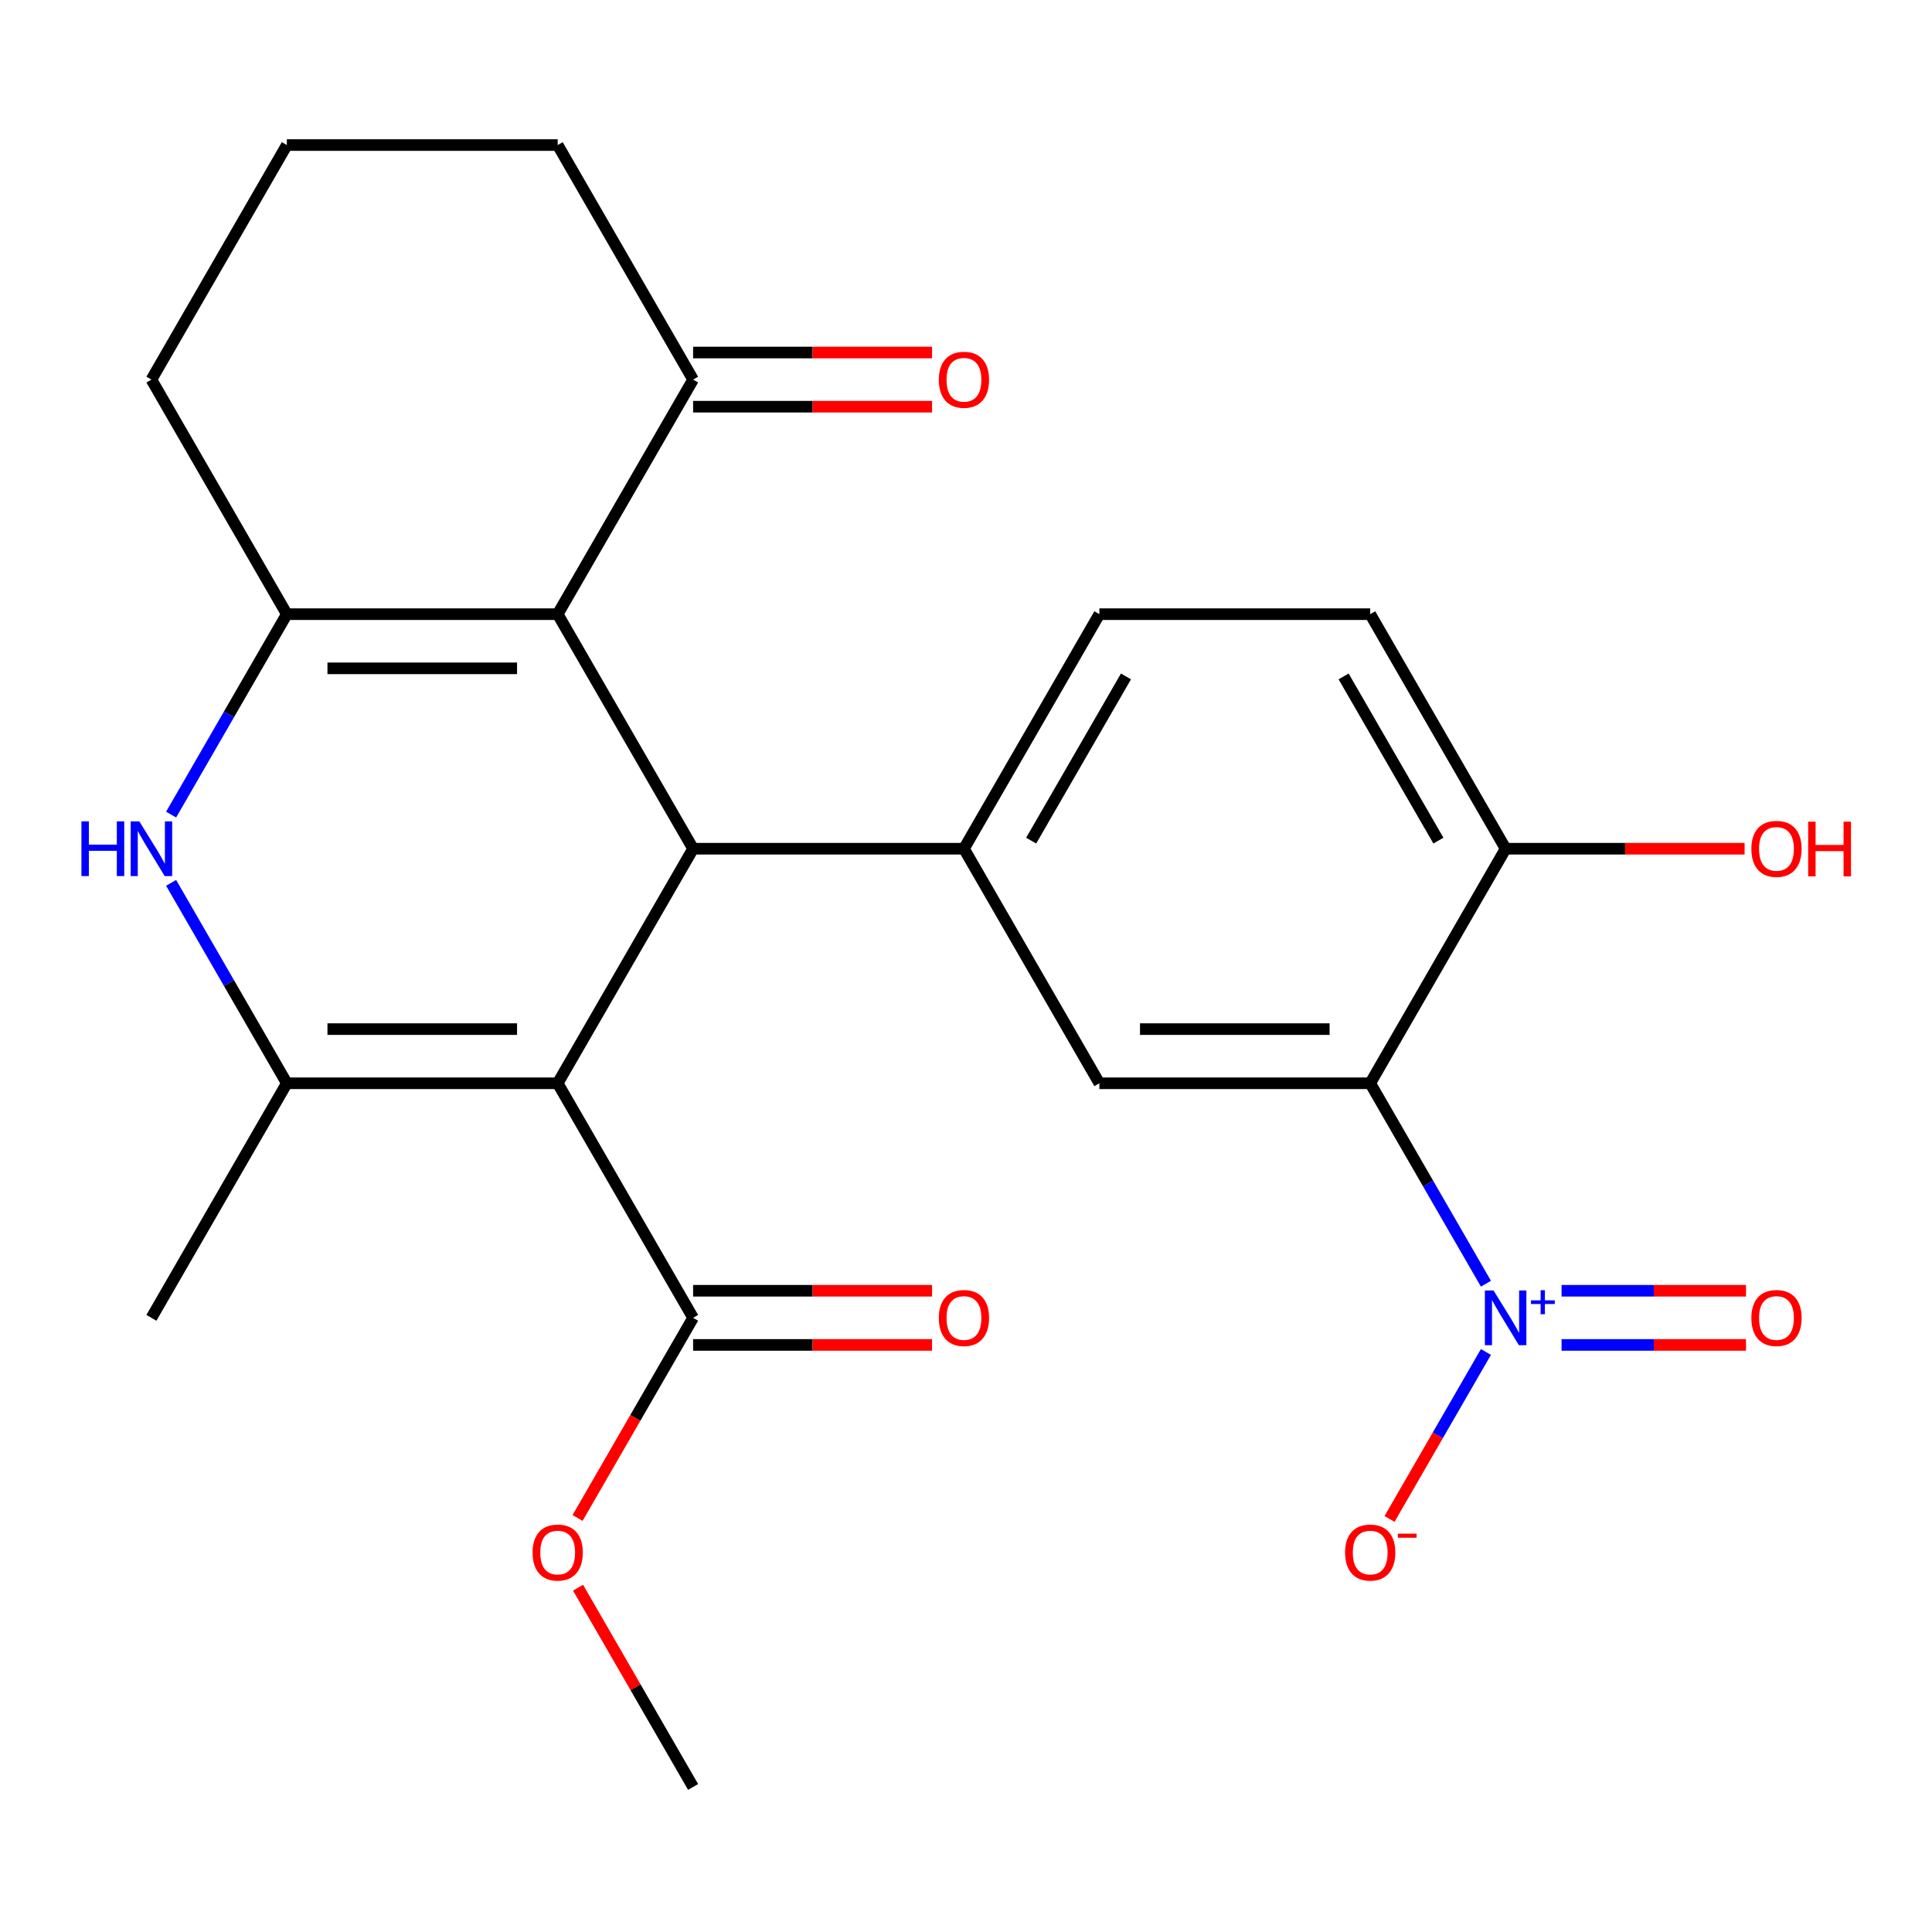 <?xml version='1.0' encoding='iso-8859-1'?>
<svg version='1.1' baseProfile='full'
              xmlns='http://www.w3.org/2000/svg'
                      xmlns:rdkit='http://www.rdkit.org/xml'
                      xmlns:xlink='http://www.w3.org/1999/xlink'
                  xml:space='preserve'
width='1000px' height='1000px' viewBox='0 0 1000 1000'>
<!-- END OF HEADER -->
<rect style='opacity:1.0;fill:#FFFFFF;stroke:none' width='1000' height='1000' x='0' y='0'> </rect>
<path class='bond-0' d='M 288.654,560.703 L 358.748,439.297' style='fill:none;fill-rule:evenodd;stroke:#000000;stroke-width:6px;stroke-linecap:butt;stroke-linejoin:miter;stroke-opacity:1' />
<path class='bond-2' d='M 288.654,560.703 L 148.465,560.703' style='fill:none;fill-rule:evenodd;stroke:#000000;stroke-width:6px;stroke-linecap:butt;stroke-linejoin:miter;stroke-opacity:1' />
<path class='bond-2' d='M 267.625,532.666 L 169.493,532.666' style='fill:none;fill-rule:evenodd;stroke:#000000;stroke-width:6px;stroke-linecap:butt;stroke-linejoin:miter;stroke-opacity:1' />
<path class='bond-9' d='M 288.654,560.703 L 358.748,682.11' style='fill:none;fill-rule:evenodd;stroke:#000000;stroke-width:6px;stroke-linecap:butt;stroke-linejoin:miter;stroke-opacity:1' />
<path class='bond-1' d='M 358.748,439.297 L 288.654,317.89' style='fill:none;fill-rule:evenodd;stroke:#000000;stroke-width:6px;stroke-linecap:butt;stroke-linejoin:miter;stroke-opacity:1' />
<path class='bond-7' d='M 358.748,439.297 L 498.937,439.297' style='fill:none;fill-rule:evenodd;stroke:#000000;stroke-width:6px;stroke-linecap:butt;stroke-linejoin:miter;stroke-opacity:1' />
<path class='bond-10' d='M 288.654,317.89 L 358.748,196.483' style='fill:none;fill-rule:evenodd;stroke:#000000;stroke-width:6px;stroke-linecap:butt;stroke-linejoin:miter;stroke-opacity:1' />
<path class='bond-25' d='M 288.654,317.89 L 148.465,317.89' style='fill:none;fill-rule:evenodd;stroke:#000000;stroke-width:6px;stroke-linecap:butt;stroke-linejoin:miter;stroke-opacity:1' />
<path class='bond-25' d='M 267.625,345.927 L 169.493,345.927' style='fill:none;fill-rule:evenodd;stroke:#000000;stroke-width:6px;stroke-linecap:butt;stroke-linejoin:miter;stroke-opacity:1' />
<path class='bond-6' d='M 148.465,560.703 L 118.517,508.832' style='fill:none;fill-rule:evenodd;stroke:#000000;stroke-width:6px;stroke-linecap:butt;stroke-linejoin:miter;stroke-opacity:1' />
<path class='bond-6' d='M 118.517,508.832 L 88.569,456.961' style='fill:none;fill-rule:evenodd;stroke:#0000FF;stroke-width:6px;stroke-linecap:butt;stroke-linejoin:miter;stroke-opacity:1' />
<path class='bond-20' d='M 148.465,560.703 L 78.371,682.11' style='fill:none;fill-rule:evenodd;stroke:#000000;stroke-width:6px;stroke-linecap:butt;stroke-linejoin:miter;stroke-opacity:1' />
<path class='bond-3' d='M 148.465,317.89 L 118.517,369.761' style='fill:none;fill-rule:evenodd;stroke:#000000;stroke-width:6px;stroke-linecap:butt;stroke-linejoin:miter;stroke-opacity:1' />
<path class='bond-3' d='M 118.517,369.761 L 88.569,421.632' style='fill:none;fill-rule:evenodd;stroke:#0000FF;stroke-width:6px;stroke-linecap:butt;stroke-linejoin:miter;stroke-opacity:1' />
<path class='bond-18' d='M 148.465,317.89 L 78.371,196.483' style='fill:none;fill-rule:evenodd;stroke:#000000;stroke-width:6px;stroke-linecap:butt;stroke-linejoin:miter;stroke-opacity:1' />
<path class='bond-4' d='M 769.115,664.446 L 739.168,612.575' style='fill:none;fill-rule:evenodd;stroke:#0000FF;stroke-width:6px;stroke-linecap:butt;stroke-linejoin:miter;stroke-opacity:1' />
<path class='bond-4' d='M 739.168,612.575 L 709.22,560.703' style='fill:none;fill-rule:evenodd;stroke:#000000;stroke-width:6px;stroke-linecap:butt;stroke-linejoin:miter;stroke-opacity:1' />
<path class='bond-12' d='M 769.115,699.775 L 744.166,742.989' style='fill:none;fill-rule:evenodd;stroke:#0000FF;stroke-width:6px;stroke-linecap:butt;stroke-linejoin:miter;stroke-opacity:1' />
<path class='bond-12' d='M 744.166,742.989 L 719.216,786.203' style='fill:none;fill-rule:evenodd;stroke:#FF0000;stroke-width:6px;stroke-linecap:butt;stroke-linejoin:miter;stroke-opacity:1' />
<path class='bond-13' d='M 808.264,696.129 L 855.993,696.129' style='fill:none;fill-rule:evenodd;stroke:#0000FF;stroke-width:6px;stroke-linecap:butt;stroke-linejoin:miter;stroke-opacity:1' />
<path class='bond-13' d='M 855.993,696.129 L 903.722,696.129' style='fill:none;fill-rule:evenodd;stroke:#FF0000;stroke-width:6px;stroke-linecap:butt;stroke-linejoin:miter;stroke-opacity:1' />
<path class='bond-13' d='M 808.264,668.092 L 855.993,668.092' style='fill:none;fill-rule:evenodd;stroke:#0000FF;stroke-width:6px;stroke-linecap:butt;stroke-linejoin:miter;stroke-opacity:1' />
<path class='bond-13' d='M 855.993,668.092 L 903.722,668.092' style='fill:none;fill-rule:evenodd;stroke:#FF0000;stroke-width:6px;stroke-linecap:butt;stroke-linejoin:miter;stroke-opacity:1' />
<path class='bond-5' d='M 709.22,560.703 L 569.031,560.703' style='fill:none;fill-rule:evenodd;stroke:#000000;stroke-width:6px;stroke-linecap:butt;stroke-linejoin:miter;stroke-opacity:1' />
<path class='bond-5' d='M 688.191,532.666 L 590.059,532.666' style='fill:none;fill-rule:evenodd;stroke:#000000;stroke-width:6px;stroke-linecap:butt;stroke-linejoin:miter;stroke-opacity:1' />
<path class='bond-27' d='M 709.22,560.703 L 779.314,439.297' style='fill:none;fill-rule:evenodd;stroke:#000000;stroke-width:6px;stroke-linecap:butt;stroke-linejoin:miter;stroke-opacity:1' />
<path class='bond-8' d='M 498.937,439.297 L 569.031,560.703' style='fill:none;fill-rule:evenodd;stroke:#000000;stroke-width:6px;stroke-linecap:butt;stroke-linejoin:miter;stroke-opacity:1' />
<path class='bond-14' d='M 498.937,439.297 L 569.031,317.89' style='fill:none;fill-rule:evenodd;stroke:#000000;stroke-width:6px;stroke-linecap:butt;stroke-linejoin:miter;stroke-opacity:1' />
<path class='bond-14' d='M 533.732,435.104 L 582.798,350.119' style='fill:none;fill-rule:evenodd;stroke:#000000;stroke-width:6px;stroke-linecap:butt;stroke-linejoin:miter;stroke-opacity:1' />
<path class='bond-15' d='M 358.748,696.129 L 420.59,696.129' style='fill:none;fill-rule:evenodd;stroke:#000000;stroke-width:6px;stroke-linecap:butt;stroke-linejoin:miter;stroke-opacity:1' />
<path class='bond-15' d='M 420.59,696.129 L 482.432,696.129' style='fill:none;fill-rule:evenodd;stroke:#FF0000;stroke-width:6px;stroke-linecap:butt;stroke-linejoin:miter;stroke-opacity:1' />
<path class='bond-15' d='M 358.748,668.092 L 420.59,668.092' style='fill:none;fill-rule:evenodd;stroke:#000000;stroke-width:6px;stroke-linecap:butt;stroke-linejoin:miter;stroke-opacity:1' />
<path class='bond-15' d='M 420.59,668.092 L 482.432,668.092' style='fill:none;fill-rule:evenodd;stroke:#FF0000;stroke-width:6px;stroke-linecap:butt;stroke-linejoin:miter;stroke-opacity:1' />
<path class='bond-19' d='M 358.748,682.11 L 328.846,733.902' style='fill:none;fill-rule:evenodd;stroke:#000000;stroke-width:6px;stroke-linecap:butt;stroke-linejoin:miter;stroke-opacity:1' />
<path class='bond-19' d='M 328.846,733.902 L 298.945,785.693' style='fill:none;fill-rule:evenodd;stroke:#FF0000;stroke-width:6px;stroke-linecap:butt;stroke-linejoin:miter;stroke-opacity:1' />
<path class='bond-16' d='M 358.748,210.501 L 420.59,210.501' style='fill:none;fill-rule:evenodd;stroke:#000000;stroke-width:6px;stroke-linecap:butt;stroke-linejoin:miter;stroke-opacity:1' />
<path class='bond-16' d='M 420.59,210.501 L 482.432,210.501' style='fill:none;fill-rule:evenodd;stroke:#FF0000;stroke-width:6px;stroke-linecap:butt;stroke-linejoin:miter;stroke-opacity:1' />
<path class='bond-16' d='M 358.748,182.464 L 420.59,182.464' style='fill:none;fill-rule:evenodd;stroke:#000000;stroke-width:6px;stroke-linecap:butt;stroke-linejoin:miter;stroke-opacity:1' />
<path class='bond-16' d='M 420.59,182.464 L 482.432,182.464' style='fill:none;fill-rule:evenodd;stroke:#FF0000;stroke-width:6px;stroke-linecap:butt;stroke-linejoin:miter;stroke-opacity:1' />
<path class='bond-22' d='M 358.748,196.483 L 288.654,75.076' style='fill:none;fill-rule:evenodd;stroke:#000000;stroke-width:6px;stroke-linecap:butt;stroke-linejoin:miter;stroke-opacity:1' />
<path class='bond-11' d='M 779.314,439.297 L 709.22,317.89' style='fill:none;fill-rule:evenodd;stroke:#000000;stroke-width:6px;stroke-linecap:butt;stroke-linejoin:miter;stroke-opacity:1' />
<path class='bond-11' d='M 744.519,435.104 L 695.452,350.119' style='fill:none;fill-rule:evenodd;stroke:#000000;stroke-width:6px;stroke-linecap:butt;stroke-linejoin:miter;stroke-opacity:1' />
<path class='bond-21' d='M 779.314,439.297 L 841.156,439.297' style='fill:none;fill-rule:evenodd;stroke:#000000;stroke-width:6px;stroke-linecap:butt;stroke-linejoin:miter;stroke-opacity:1' />
<path class='bond-21' d='M 841.156,439.297 L 902.998,439.297' style='fill:none;fill-rule:evenodd;stroke:#FF0000;stroke-width:6px;stroke-linecap:butt;stroke-linejoin:miter;stroke-opacity:1' />
<path class='bond-17' d='M 569.031,317.89 L 709.22,317.89' style='fill:none;fill-rule:evenodd;stroke:#000000;stroke-width:6px;stroke-linecap:butt;stroke-linejoin:miter;stroke-opacity:1' />
<path class='bond-23' d='M 78.371,196.483 L 148.465,75.076' style='fill:none;fill-rule:evenodd;stroke:#000000;stroke-width:6px;stroke-linecap:butt;stroke-linejoin:miter;stroke-opacity:1' />
<path class='bond-24' d='M 299.199,821.782 L 328.973,873.353' style='fill:none;fill-rule:evenodd;stroke:#FF0000;stroke-width:6px;stroke-linecap:butt;stroke-linejoin:miter;stroke-opacity:1' />
<path class='bond-24' d='M 328.973,873.353 L 358.748,924.924' style='fill:none;fill-rule:evenodd;stroke:#000000;stroke-width:6px;stroke-linecap:butt;stroke-linejoin:miter;stroke-opacity:1' />
<path class='bond-26' d='M 288.654,75.076 L 148.465,75.076' style='fill:none;fill-rule:evenodd;stroke:#000000;stroke-width:6px;stroke-linecap:butt;stroke-linejoin:miter;stroke-opacity:1' />
<path  class='atom-5' d='M 773.054 667.95
L 782.334 682.95
Q 783.254 684.43, 784.734 687.11
Q 786.214 689.79, 786.294 689.95
L 786.294 667.95
L 790.054 667.95
L 790.054 696.27
L 786.174 696.27
L 776.214 679.87
Q 775.054 677.95, 773.814 675.75
Q 772.614 673.55, 772.254 672.87
L 772.254 696.27
L 768.574 696.27
L 768.574 667.95
L 773.054 667.95
' fill='#0000FF'/>
<path  class='atom-5' d='M 792.43 673.055
L 797.42 673.055
L 797.42 667.802
L 799.637 667.802
L 799.637 673.055
L 804.759 673.055
L 804.759 674.956
L 799.637 674.956
L 799.637 680.236
L 797.42 680.236
L 797.42 674.956
L 792.43 674.956
L 792.43 673.055
' fill='#0000FF'/>
<path  class='atom-7' d='M 42.151 425.137
L 45.991 425.137
L 45.991 437.177
L 60.471 437.177
L 60.471 425.137
L 64.311 425.137
L 64.311 453.457
L 60.471 453.457
L 60.471 440.377
L 45.991 440.377
L 45.991 453.457
L 42.151 453.457
L 42.151 425.137
' fill='#0000FF'/>
<path  class='atom-7' d='M 72.111 425.137
L 81.391 440.137
Q 82.311 441.617, 83.791 444.297
Q 85.271 446.977, 85.351 447.137
L 85.351 425.137
L 89.111 425.137
L 89.111 453.457
L 85.231 453.457
L 75.271 437.057
Q 74.111 435.137, 72.871 432.937
Q 71.671 430.737, 71.311 430.057
L 71.311 453.457
L 67.631 453.457
L 67.631 425.137
L 72.111 425.137
' fill='#0000FF'/>
<path  class='atom-13' d='M 696.22 803.597
Q 696.22 796.797, 699.58 792.997
Q 702.94 789.197, 709.22 789.197
Q 715.5 789.197, 718.86 792.997
Q 722.22 796.797, 722.22 803.597
Q 722.22 810.477, 718.82 814.397
Q 715.42 818.277, 709.22 818.277
Q 702.98 818.277, 699.58 814.397
Q 696.22 810.517, 696.22 803.597
M 709.22 815.077
Q 713.54 815.077, 715.86 812.197
Q 718.22 809.277, 718.22 803.597
Q 718.22 798.037, 715.86 795.237
Q 713.54 792.397, 709.22 792.397
Q 704.9 792.397, 702.54 795.197
Q 700.22 797.997, 700.22 803.597
Q 700.22 809.317, 702.54 812.197
Q 704.9 815.077, 709.22 815.077
' fill='#FF0000'/>
<path  class='atom-13' d='M 723.54 793.82
L 733.229 793.82
L 733.229 795.932
L 723.54 795.932
L 723.54 793.82
' fill='#FF0000'/>
<path  class='atom-14' d='M 906.503 682.19
Q 906.503 675.39, 909.863 671.59
Q 913.223 667.79, 919.503 667.79
Q 925.783 667.79, 929.143 671.59
Q 932.503 675.39, 932.503 682.19
Q 932.503 689.07, 929.103 692.99
Q 925.703 696.87, 919.503 696.87
Q 913.263 696.87, 909.863 692.99
Q 906.503 689.11, 906.503 682.19
M 919.503 693.67
Q 923.823 693.67, 926.143 690.79
Q 928.503 687.87, 928.503 682.19
Q 928.503 676.63, 926.143 673.83
Q 923.823 670.99, 919.503 670.99
Q 915.183 670.99, 912.823 673.79
Q 910.503 676.59, 910.503 682.19
Q 910.503 687.91, 912.823 690.79
Q 915.183 693.67, 919.503 693.67
' fill='#FF0000'/>
<path  class='atom-16' d='M 485.937 682.19
Q 485.937 675.39, 489.297 671.59
Q 492.657 667.79, 498.937 667.79
Q 505.217 667.79, 508.577 671.59
Q 511.937 675.39, 511.937 682.19
Q 511.937 689.07, 508.537 692.99
Q 505.137 696.87, 498.937 696.87
Q 492.697 696.87, 489.297 692.99
Q 485.937 689.11, 485.937 682.19
M 498.937 693.67
Q 503.257 693.67, 505.577 690.79
Q 507.937 687.87, 507.937 682.19
Q 507.937 676.63, 505.577 673.83
Q 503.257 670.99, 498.937 670.99
Q 494.617 670.99, 492.257 673.79
Q 489.937 676.59, 489.937 682.19
Q 489.937 687.91, 492.257 690.79
Q 494.617 693.67, 498.937 693.67
' fill='#FF0000'/>
<path  class='atom-17' d='M 485.937 196.563
Q 485.937 189.763, 489.297 185.963
Q 492.657 182.163, 498.937 182.163
Q 505.217 182.163, 508.577 185.963
Q 511.937 189.763, 511.937 196.563
Q 511.937 203.443, 508.537 207.363
Q 505.137 211.243, 498.937 211.243
Q 492.697 211.243, 489.297 207.363
Q 485.937 203.483, 485.937 196.563
M 498.937 208.043
Q 503.257 208.043, 505.577 205.163
Q 507.937 202.243, 507.937 196.563
Q 507.937 191.003, 505.577 188.203
Q 503.257 185.363, 498.937 185.363
Q 494.617 185.363, 492.257 188.163
Q 489.937 190.963, 489.937 196.563
Q 489.937 202.283, 492.257 205.163
Q 494.617 208.043, 498.937 208.043
' fill='#FF0000'/>
<path  class='atom-20' d='M 275.654 803.597
Q 275.654 796.797, 279.014 792.997
Q 282.374 789.197, 288.654 789.197
Q 294.934 789.197, 298.294 792.997
Q 301.654 796.797, 301.654 803.597
Q 301.654 810.477, 298.254 814.397
Q 294.854 818.277, 288.654 818.277
Q 282.414 818.277, 279.014 814.397
Q 275.654 810.517, 275.654 803.597
M 288.654 815.077
Q 292.974 815.077, 295.294 812.197
Q 297.654 809.277, 297.654 803.597
Q 297.654 798.037, 295.294 795.237
Q 292.974 792.397, 288.654 792.397
Q 284.334 792.397, 281.974 795.197
Q 279.654 797.997, 279.654 803.597
Q 279.654 809.317, 281.974 812.197
Q 284.334 815.077, 288.654 815.077
' fill='#FF0000'/>
<path  class='atom-22' d='M 906.503 439.377
Q 906.503 432.577, 909.863 428.777
Q 913.223 424.977, 919.503 424.977
Q 925.783 424.977, 929.143 428.777
Q 932.503 432.577, 932.503 439.377
Q 932.503 446.257, 929.103 450.177
Q 925.703 454.057, 919.503 454.057
Q 913.263 454.057, 909.863 450.177
Q 906.503 446.297, 906.503 439.377
M 919.503 450.857
Q 923.823 450.857, 926.143 447.977
Q 928.503 445.057, 928.503 439.377
Q 928.503 433.817, 926.143 431.017
Q 923.823 428.177, 919.503 428.177
Q 915.183 428.177, 912.823 430.977
Q 910.503 433.777, 910.503 439.377
Q 910.503 445.097, 912.823 447.977
Q 915.183 450.857, 919.503 450.857
' fill='#FF0000'/>
<path  class='atom-22' d='M 935.903 425.297
L 939.743 425.297
L 939.743 437.337
L 954.223 437.337
L 954.223 425.297
L 958.063 425.297
L 958.063 453.617
L 954.223 453.617
L 954.223 440.537
L 939.743 440.537
L 939.743 453.617
L 935.903 453.617
L 935.903 425.297
' fill='#FF0000'/>
</svg>
